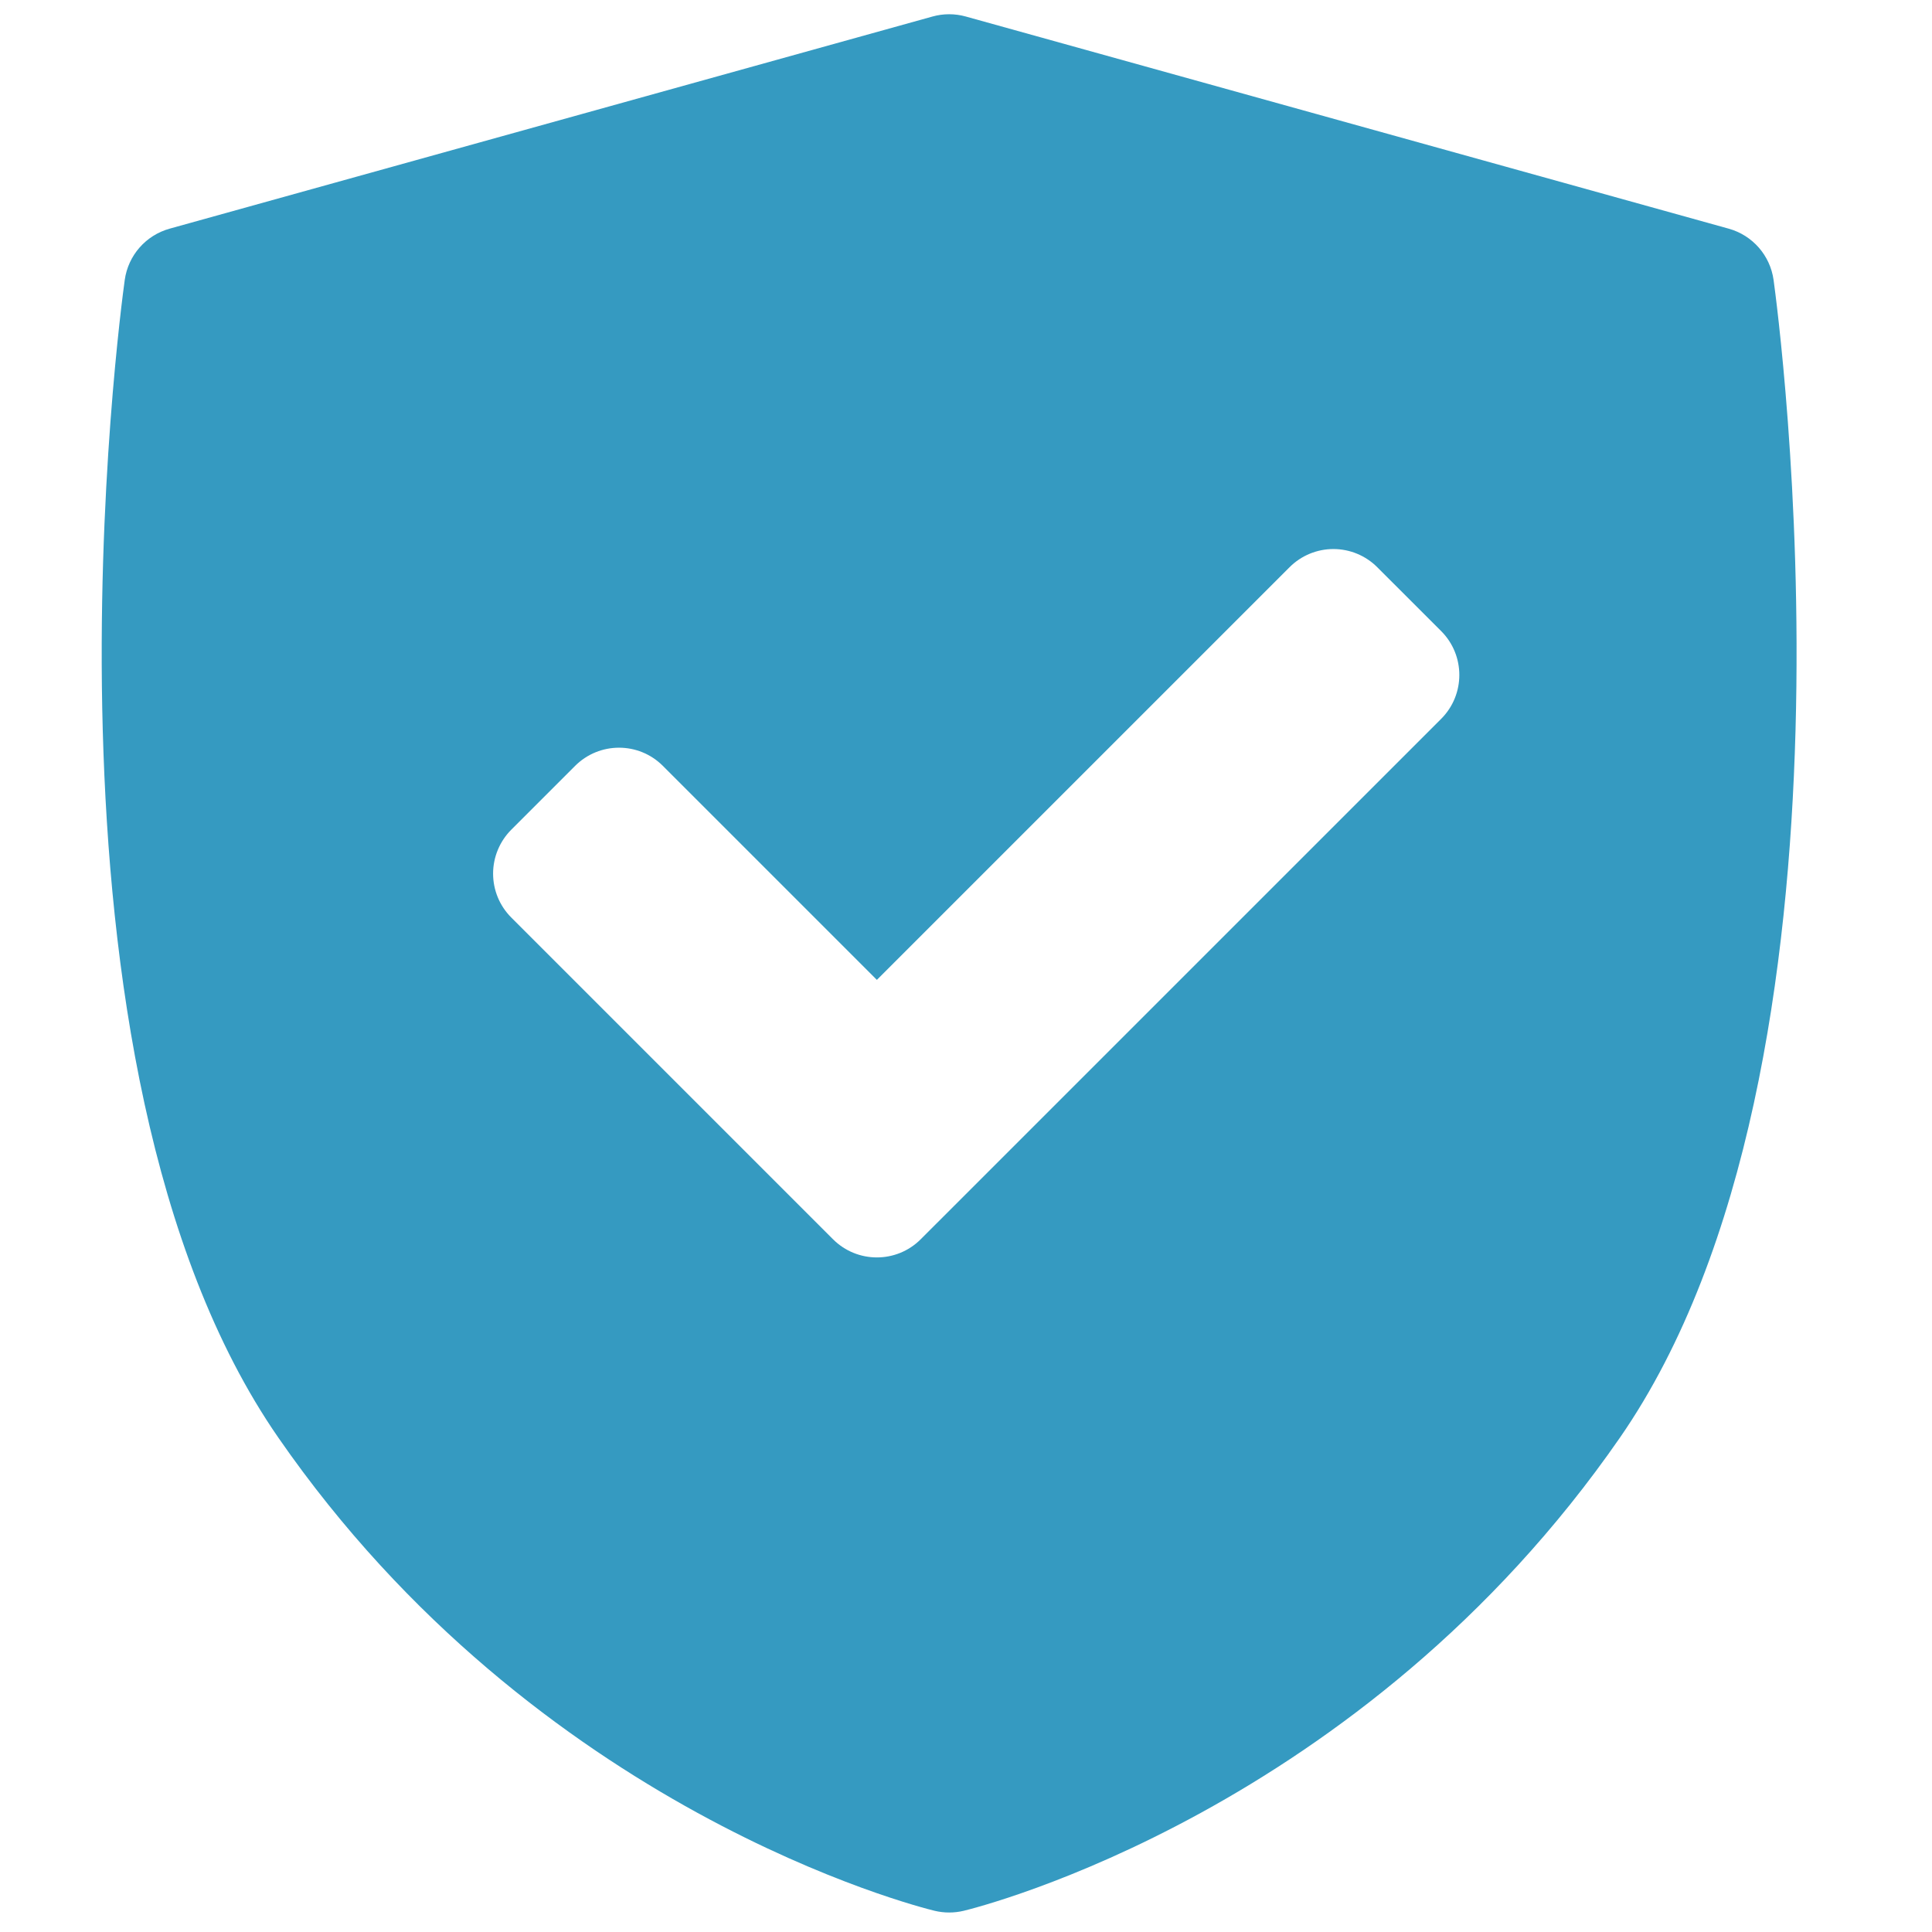 <svg xmlns="http://www.w3.org/2000/svg" width="44" height="44" viewBox="0 0 44 44" fill="none"><g clip-path="url(#clip0_3127_109)"><path d="M40.392 6.375C40.314 5.817 39.913 5.359 39.371 5.208L21.995 0.376C21.747 0.307 21.485 0.307 21.238 0.376L3.862 5.208C3.32 5.359 2.919 5.817 2.841 6.375C2.74 7.099 0.441 24.222 6.338 32.74C12.228 41.248 20.918 43.428 21.285 43.517C21.394 43.543 21.505 43.556 21.616 43.556C21.728 43.556 21.839 43.543 21.948 43.517C22.315 43.428 31.004 41.248 36.894 32.74C42.791 24.222 40.492 7.1 40.392 6.375ZM32.822 16.371L20.969 28.223C20.694 28.499 20.332 28.637 19.97 28.637C19.609 28.637 19.247 28.499 18.971 28.223L11.643 20.895C11.378 20.63 11.23 20.271 11.23 19.896C11.23 19.522 11.379 19.162 11.643 18.897L13.098 17.442C13.65 16.891 14.545 16.89 15.096 17.442L19.97 22.316L29.369 12.918C29.633 12.653 29.993 12.504 30.367 12.504C30.742 12.504 31.102 12.653 31.366 12.918L32.822 14.373C33.373 14.925 33.373 15.819 32.822 16.371Z" fill="#359AC1"></path></g><defs><clipPath id="clip0_3127_109"><rect width="43.233" height="43.233" fill="white" transform="translate(0 0.322)"></rect></clipPath></defs></svg>
